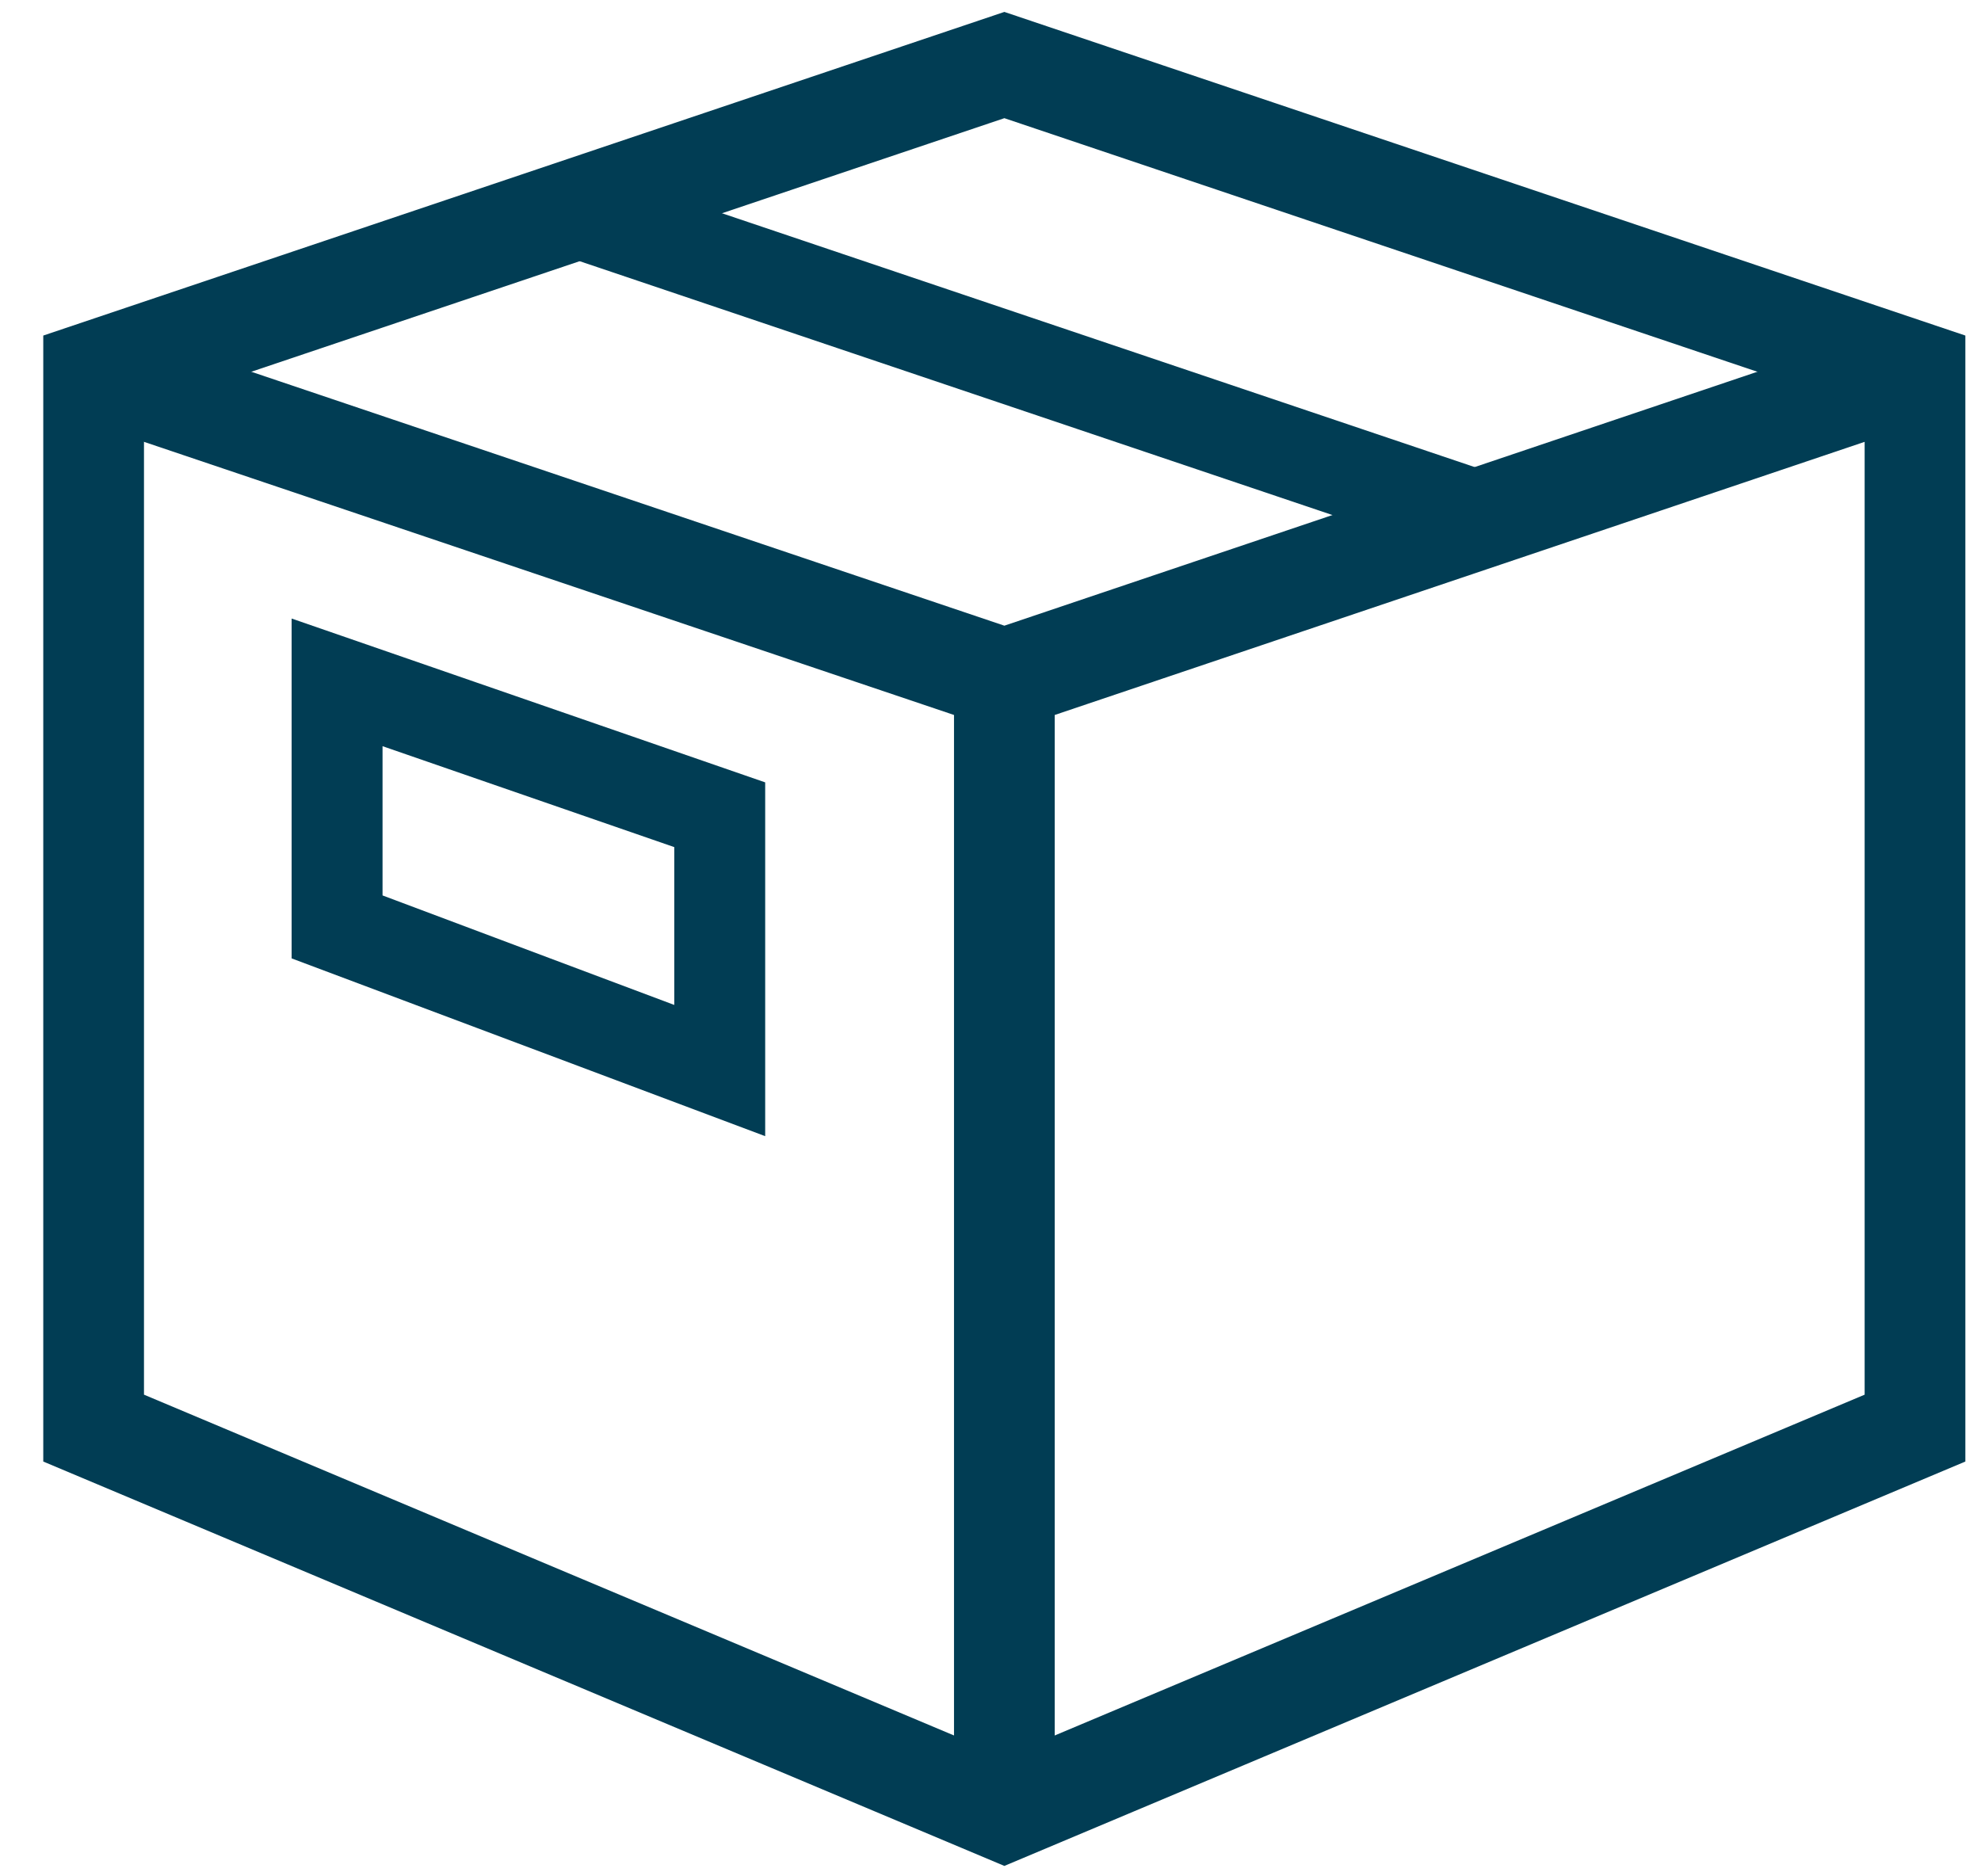 <svg width="19" height="18" viewBox="0 0 19 18" fill="none" xmlns="http://www.w3.org/2000/svg">
<path d="M18.367 3.566L9.633 6.512M9.633 6.512L0.898 3.566M9.633 6.512V17.376" stroke="#013D54" stroke-width="0.966" stroke-miterlimit="10"/>
<path d="M5.487 2.021L14.221 4.967" stroke="#013D54" stroke-width="0.872" stroke-miterlimit="10"/>
<path d="M9.633 17.376L18.367 13.7V3.566L9.633 0.624L0.898 3.566V13.7L9.633 17.376Z" stroke="#013D54" stroke-width="0.966" stroke-miterlimit="10"/>
<path d="M3.233 6.546L6.903 7.816V10.27L3.233 8.892V6.546Z" stroke="#013D54" stroke-width="0.872" stroke-miterlimit="10"/>
</svg>
